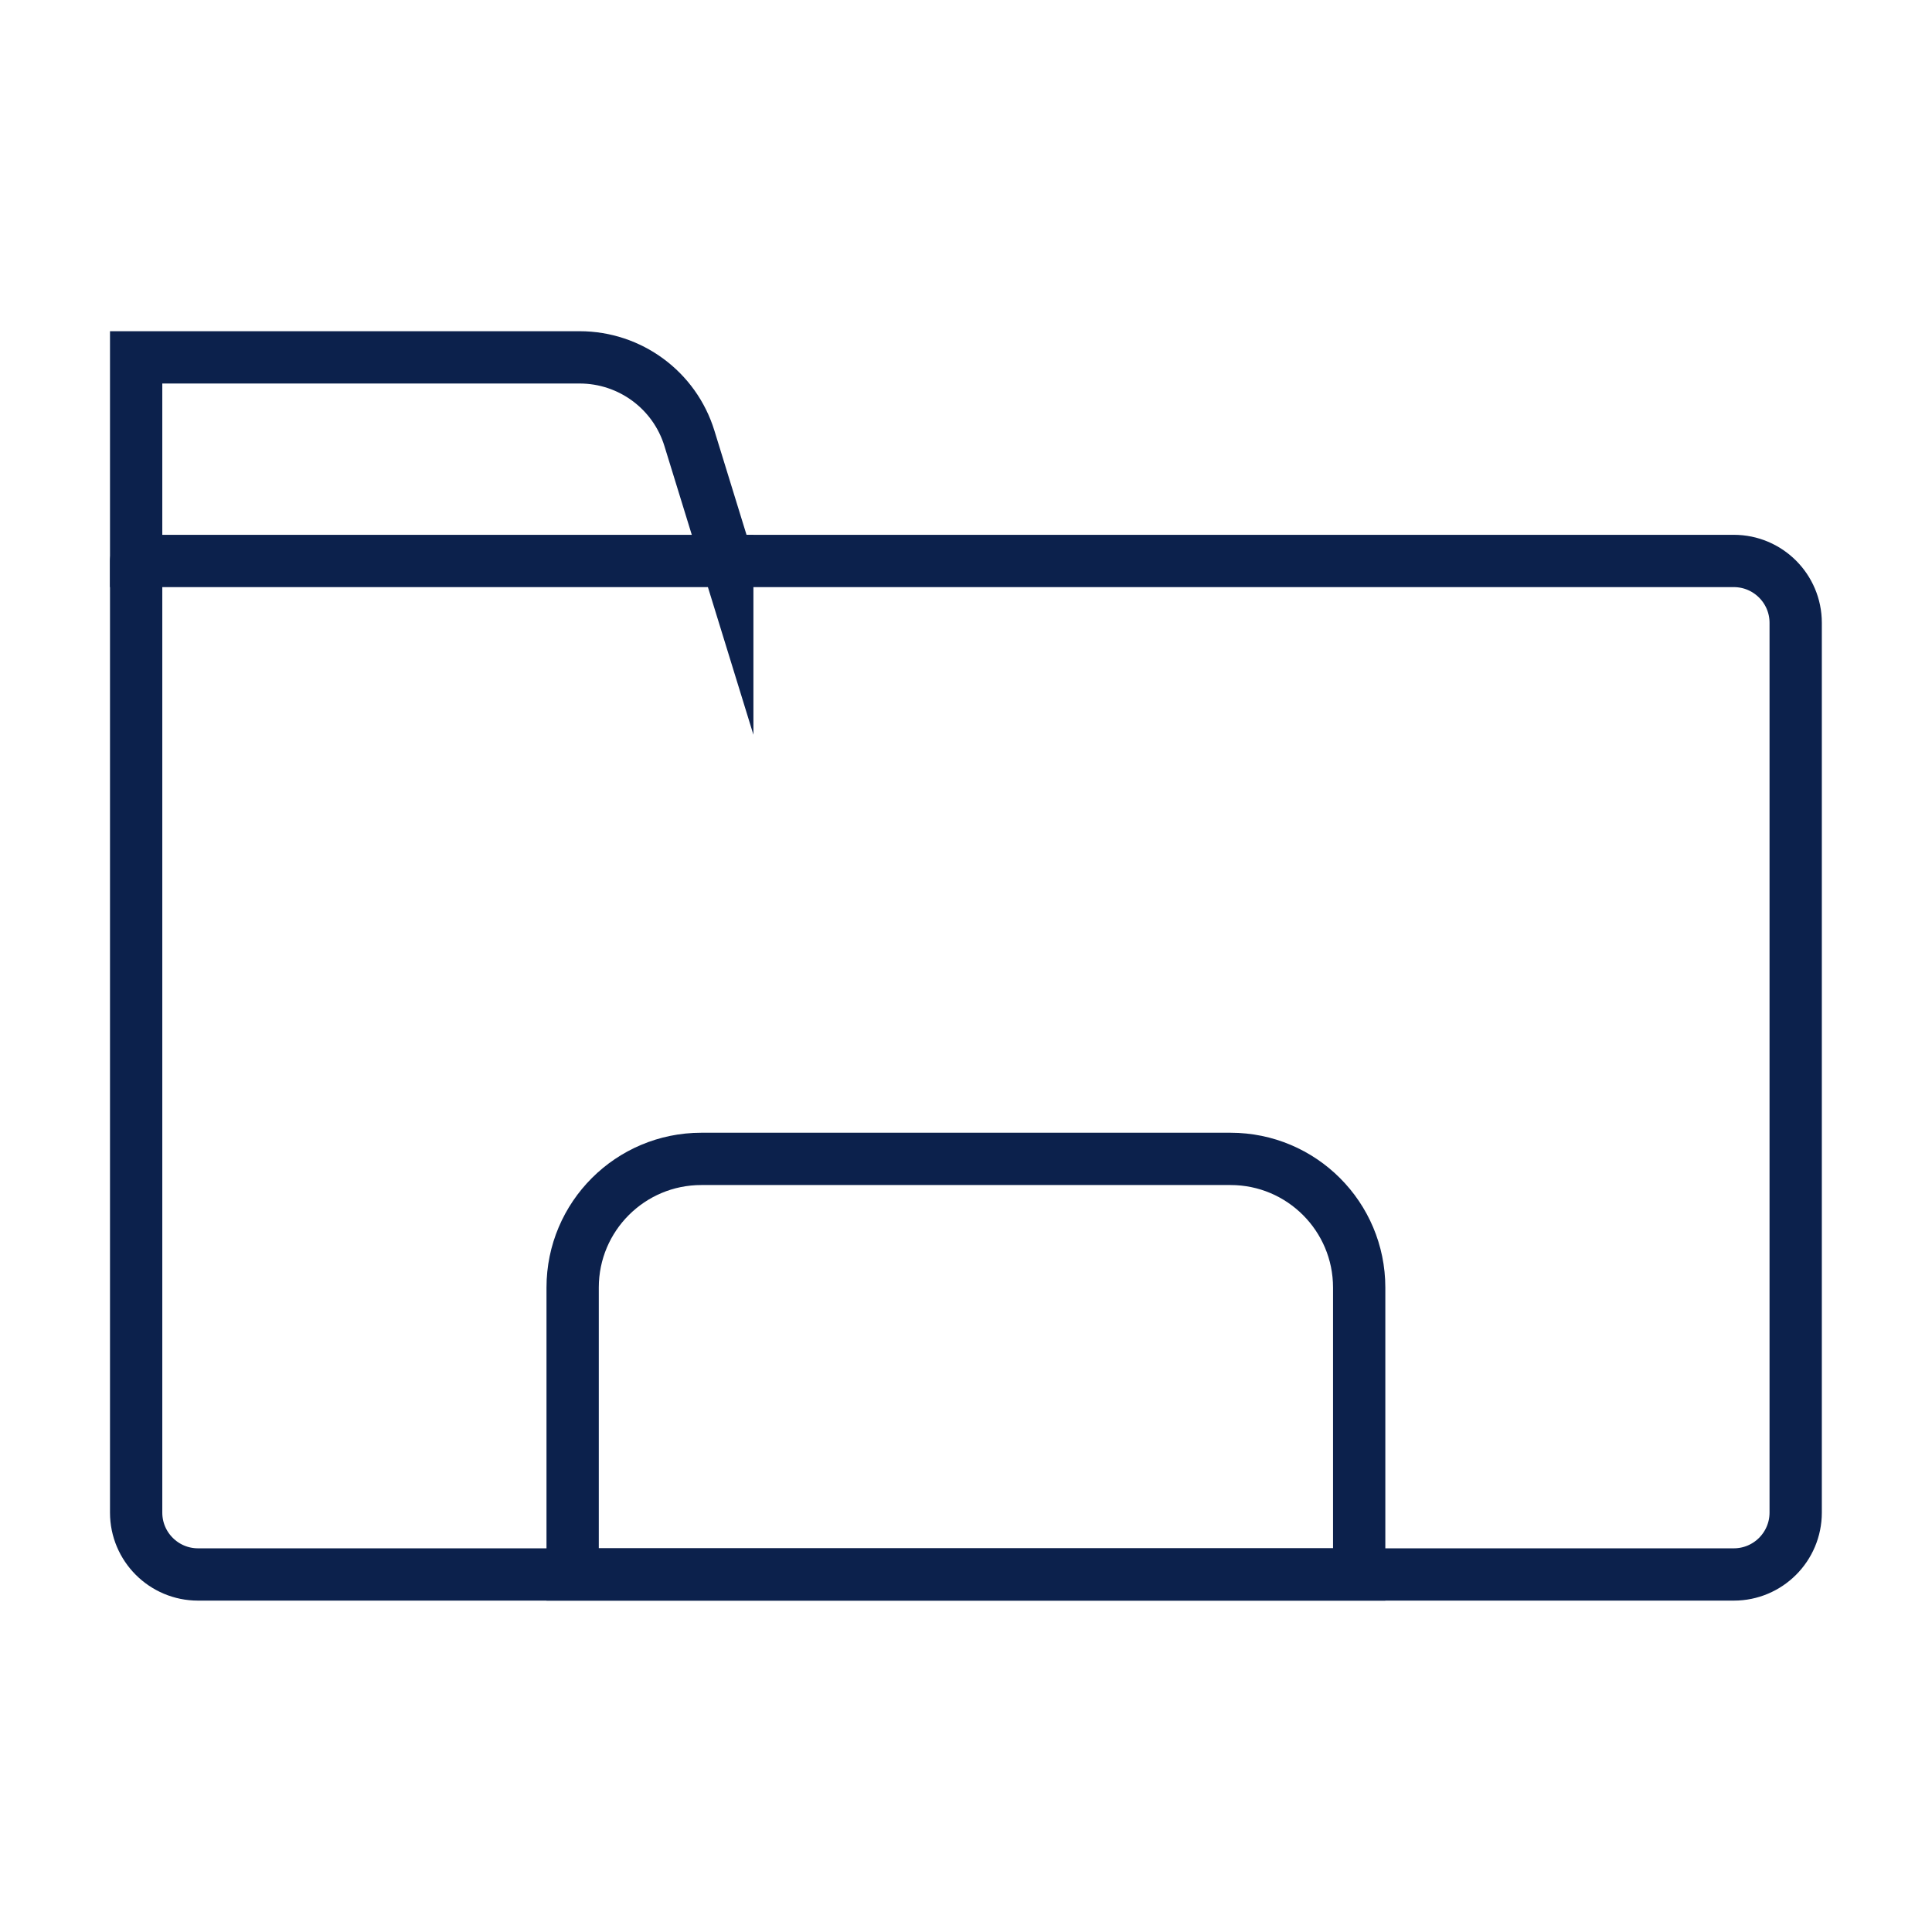<?xml version="1.0" encoding="UTF-8"?><svg id="Icon_Set" xmlns="http://www.w3.org/2000/svg" viewBox="0 0 110.83 110.83"><defs><style>.cls-1{fill:none;stroke:#0c214c;stroke-linecap:round;stroke-miterlimit:10;stroke-width:3px;}</style></defs><path class="cls-1" d="m7.81,32.18v54.59c0,1.96,1.59,3.55,3.55,3.55h88.1c1.96,0,3.55-1.59,3.55-3.55v-51.04c0-1.96-1.59-3.55-3.55-3.55h-57.74"/><path class="cls-1" d="m41.72,32.18H7.81v-11.68h25.44c2.89,0,5.45,1.88,6.3,4.65l2.17,7.04Z"/><path class="cls-1" d="m40.24,66.48h30.35c4.08,0,7.38,3.31,7.38,7.38v16.46h-45.12v-16.46c0-4.08,3.31-7.38,7.38-7.38Z"/></svg>